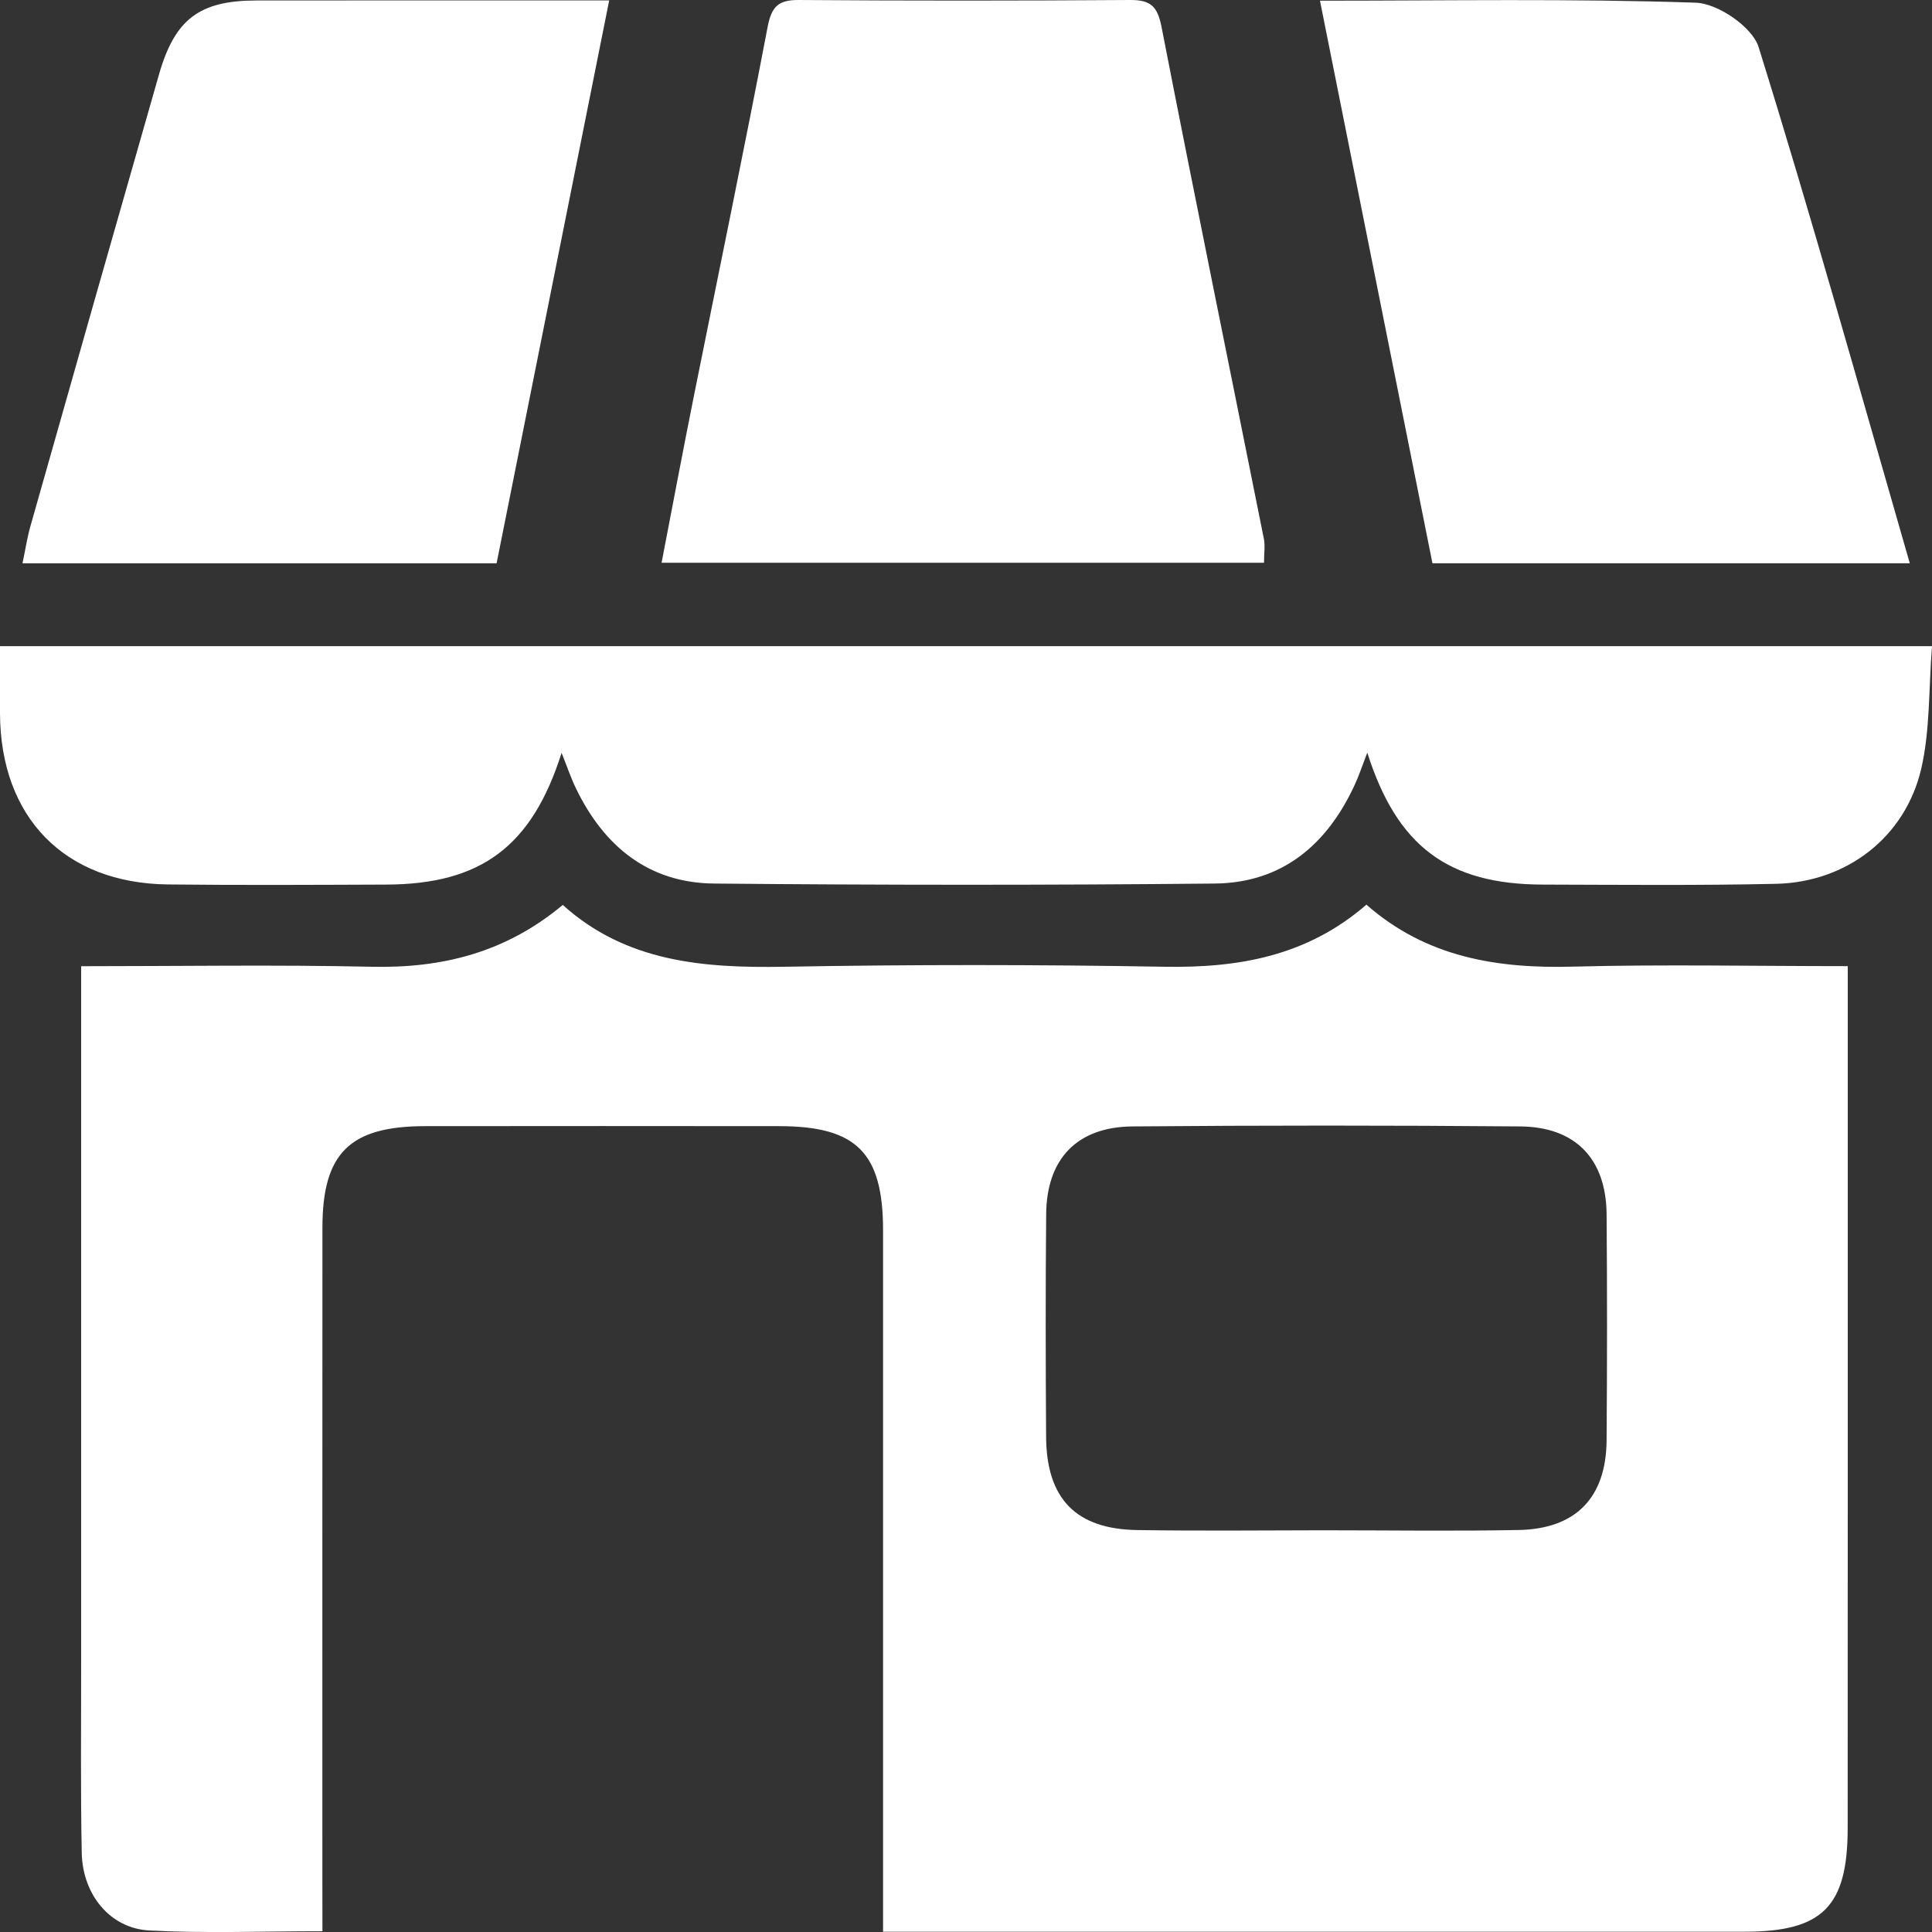 <svg width="28" height="28" viewBox="0 0 28 28" fill="none" xmlns="http://www.w3.org/2000/svg">
<rect x="0" y="0" width="28" height="28" fill="#333333" stroke="none"/>
<g clip-path="url(#clip0_1_322)">
<path d="M4.673 27.989C3.795 27.989 2.978 28.021 2.166 27.978C1.598 27.949 1.197 27.46 1.185 26.856C1.166 25.945 1.177 25.033 1.176 24.122C1.176 20.916 1.176 17.708 1.176 14.502C1.176 14.304 1.176 14.106 1.176 14.003C2.606 14.003 3.996 13.98 5.385 14.011C6.407 14.034 7.329 13.806 8.156 13.115C9.076 13.944 10.195 14.031 11.366 14.011C13.203 13.978 15.043 13.979 16.88 14.011C17.952 14.029 18.943 13.857 19.803 13.111C20.673 13.876 21.701 14.04 22.806 14.009C24.11 13.975 25.415 14.002 26.779 14.002C26.779 14.053 26.779 14.23 26.779 14.409C26.779 18.435 26.78 22.463 26.778 26.489C26.778 27.633 26.415 27.996 25.282 27.996C21.35 27.996 17.419 27.996 13.488 27.996C13.288 27.996 13.089 27.996 12.798 27.996C12.798 27.762 12.798 27.553 12.798 27.344C12.798 24.174 12.799 21.003 12.798 17.833C12.798 16.707 12.415 16.322 11.293 16.321C9.583 16.319 7.872 16.319 6.161 16.321C5.068 16.322 4.673 16.712 4.673 17.793C4.671 20.964 4.672 24.134 4.672 27.305C4.673 27.505 4.673 27.704 4.673 27.989ZM19.168 22.178C20.114 22.178 21.061 22.192 22.007 22.174C22.838 22.159 23.277 21.706 23.284 20.875C23.292 19.782 23.293 18.689 23.284 17.594C23.276 16.797 22.836 16.333 22.035 16.325C20.16 16.309 18.284 16.309 16.41 16.325C15.608 16.333 15.169 16.796 15.162 17.594C15.152 18.669 15.154 19.745 15.161 20.821C15.166 21.724 15.595 22.164 16.491 22.175C17.384 22.188 18.276 22.18 19.168 22.178Z" fill="white"/>
<path d="M28 9.365C27.951 9.991 27.973 10.583 27.844 11.141C27.613 12.134 26.762 12.786 25.741 12.809C24.613 12.834 23.484 12.823 22.355 12.82C20.985 12.816 20.246 12.264 19.816 10.908C19.746 11.088 19.697 11.239 19.63 11.382C19.23 12.245 18.579 12.795 17.608 12.805C15.188 12.829 12.767 12.828 10.347 12.805C9.401 12.796 8.754 12.266 8.349 11.429C8.272 11.272 8.217 11.104 8.139 10.911C7.709 12.267 6.972 12.815 5.6 12.82C4.544 12.824 3.488 12.83 2.433 12.818C0.935 12.801 0.005 11.846 0 10.336C0 10.027 0 9.717 0 9.365C9.315 9.365 18.603 9.365 28 9.365Z" fill="white"/>
<path d="M18.319 8.156C15.424 8.156 12.538 8.156 9.588 8.156C9.749 7.324 9.898 6.527 10.058 5.731C10.415 3.951 10.785 2.173 11.125 0.39C11.182 0.095 11.28 -0.002 11.576 3.93083e-05C13.177 0.012 14.777 0.011 16.378 3.93083e-05C16.669 -0.002 16.774 0.086 16.833 0.386C17.316 2.863 17.822 5.335 18.317 7.809C18.337 7.912 18.319 8.023 18.319 8.156Z" fill="white"/>
<path d="M8.829 0.006C8.279 2.754 7.74 5.455 7.197 8.164C4.889 8.164 2.637 8.164 0.326 8.164C0.368 7.966 0.393 7.794 0.44 7.629C1.058 5.445 1.679 3.263 2.304 1.08C2.534 0.277 2.89 0.008 3.715 0.007C5.405 0.005 7.096 0.006 8.829 0.006Z" fill="white"/>
<path d="M27.678 8.163C25.315 8.163 23.062 8.163 20.76 8.163C20.219 5.452 19.678 2.752 19.13 0.01C20.978 0.01 22.779 -0.022 24.577 0.039C24.897 0.05 25.396 0.391 25.487 0.682C26.253 3.139 26.944 5.618 27.678 8.163Z" fill="white"/>
</g>
<defs>
<clipPath id="clip0_1_322">
<rect width="28" height="28" fill="white"/>
</clipPath>
</defs>
</svg>
